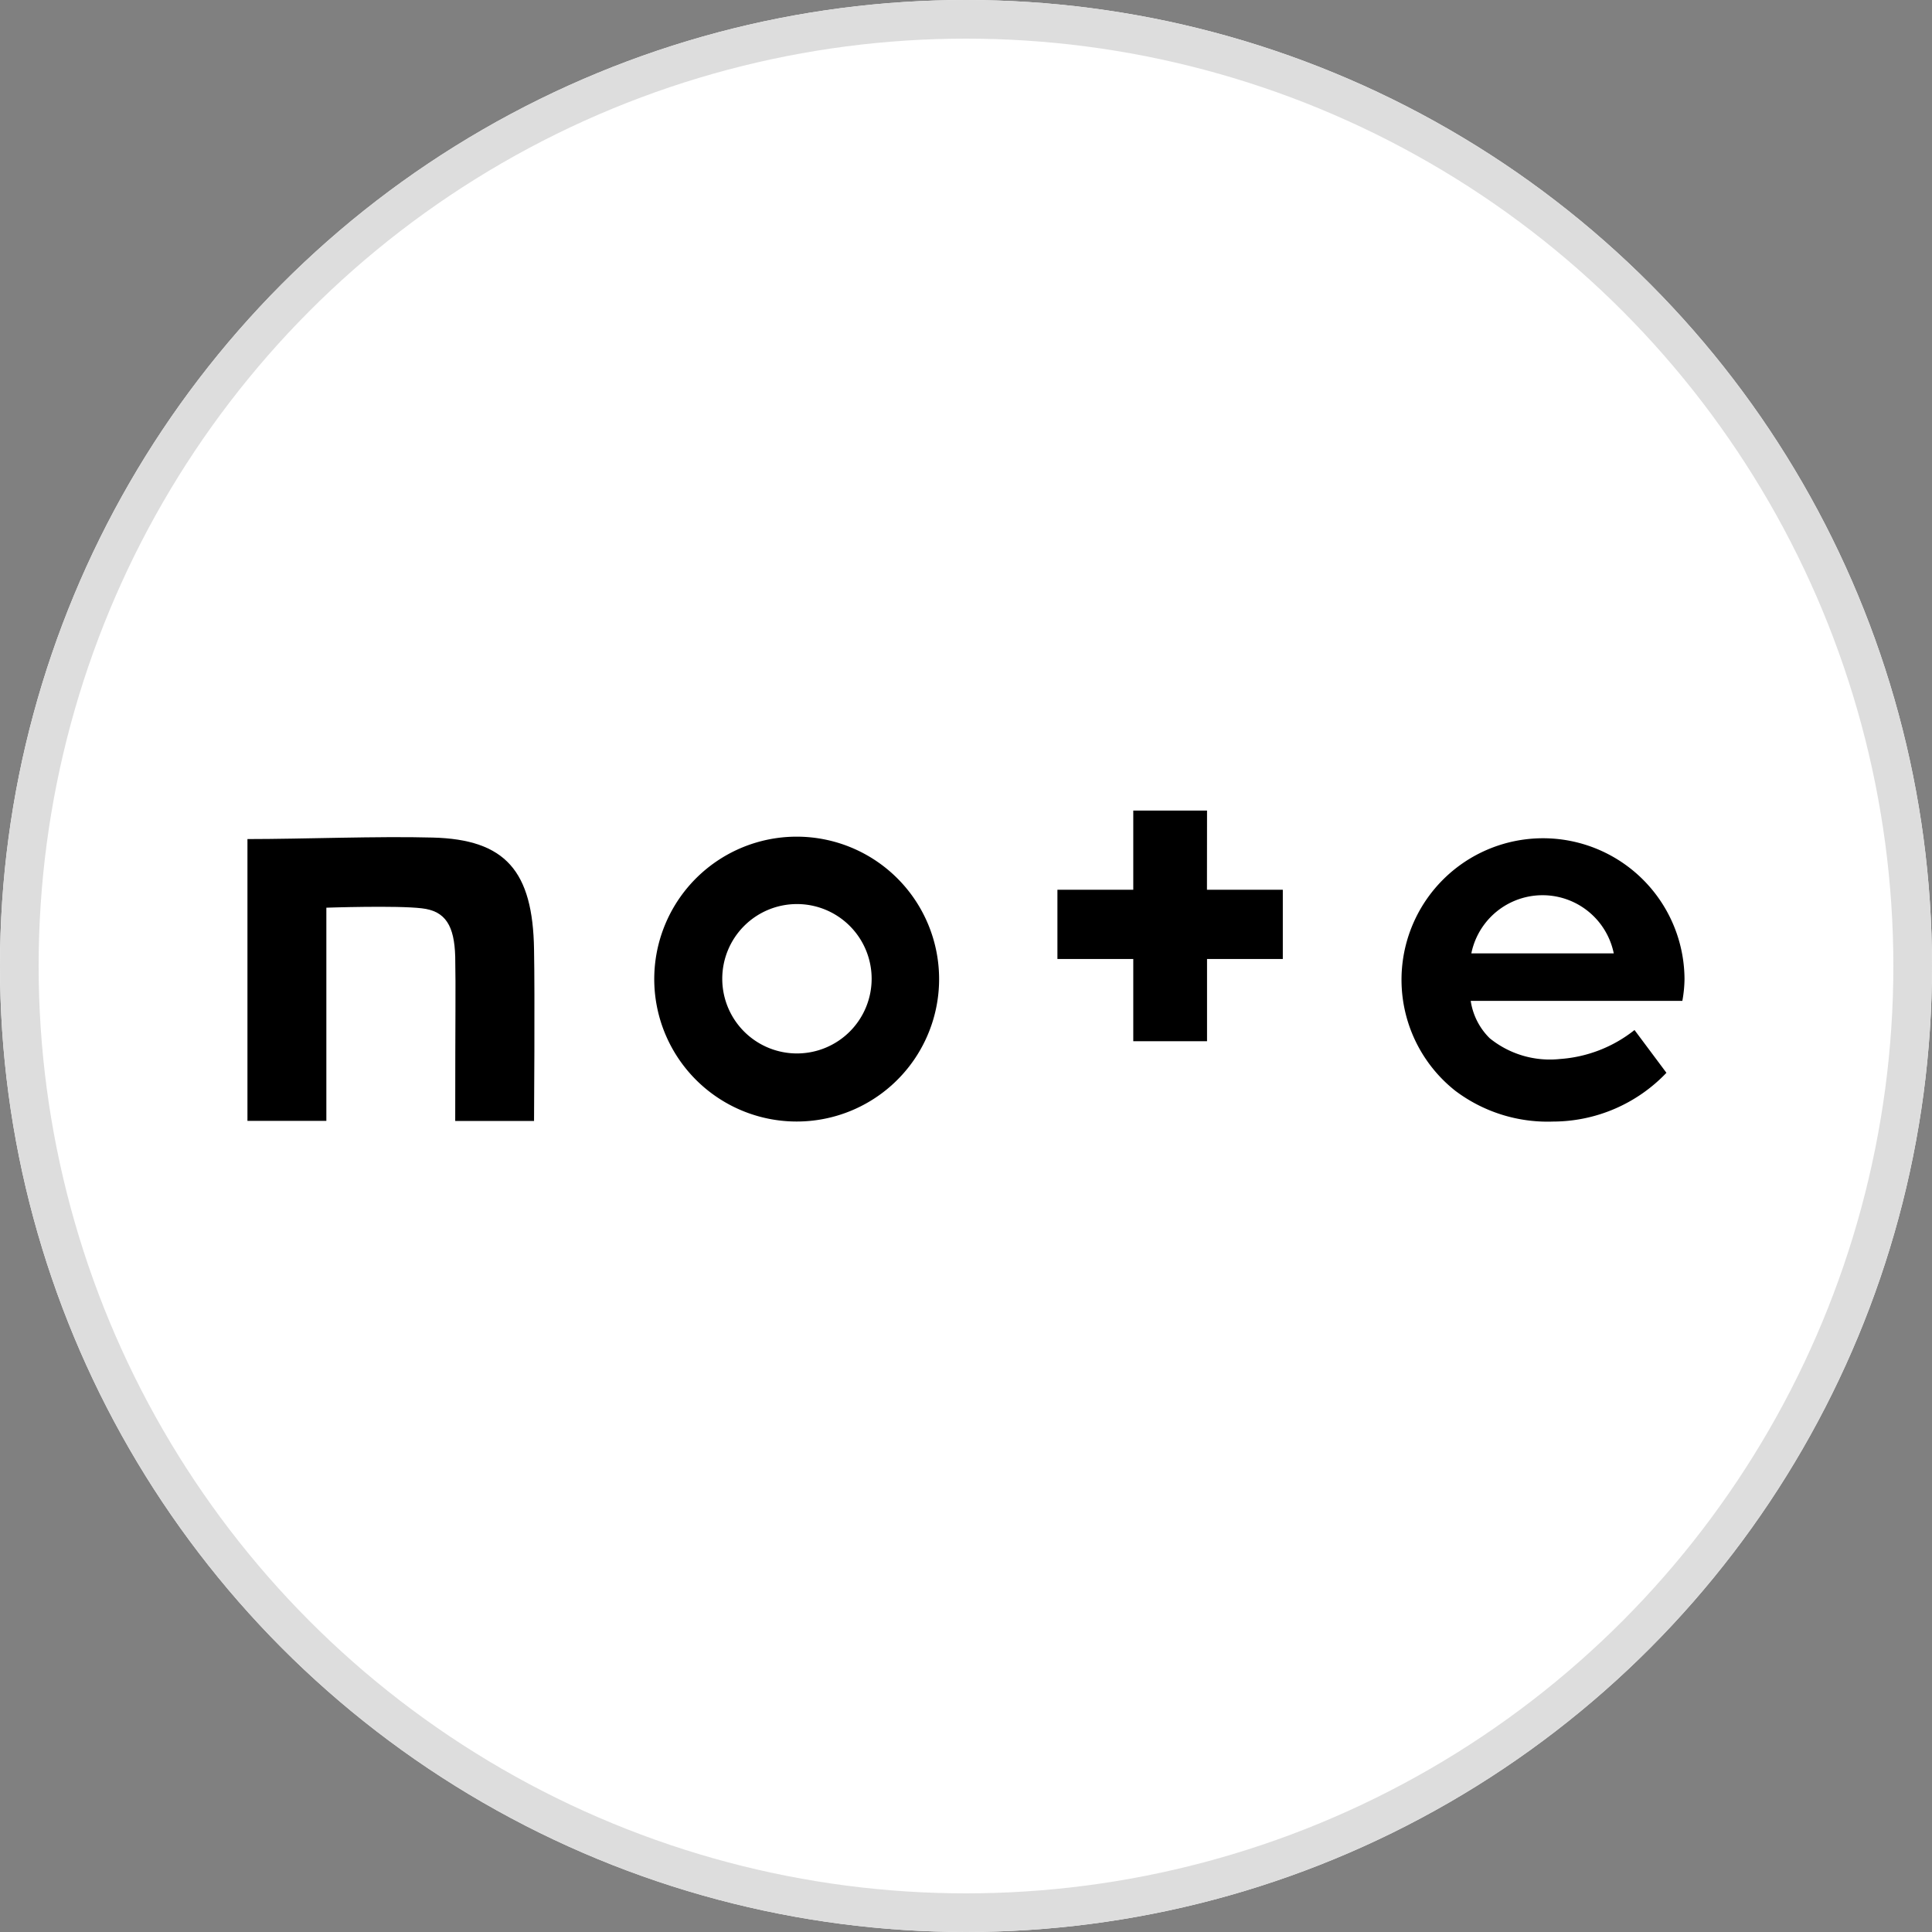 <svg xmlns="http://www.w3.org/2000/svg" width="50" height="50" viewBox="0 0 50 50">
  <rect x="0" y="0" width="50" height="50" fill="#808080" stroke="none"/>
  <g id="logo_note" transform="translate(-292 -702)">
    <g id="楕円形_1" data-name="楕円形 1" transform="translate(292 702)" fill="#fff" stroke="#ddd" stroke-width="1">
      <circle cx="25" cy="25" r="25" stroke="none"/>
      <circle cx="25" cy="25" r="24.5" fill="none"/>
    </g>
    <path id="パス_1" data-name="パス 1" d="M59.792,215.047c-1.4-.039-3.366.039-4.792.039v7.293h2.042v-5.517s1.816-.062,2.47.016c.616.07.842.452.865,1.25.016.9,0,1.379,0,4.254h2.04s.023-3.288,0-4.433C62.387,215.912,61.678,215.094,59.792,215.047Z" transform="translate(243.404 508.629)"/>
    <path id="パス_2" data-name="パス 2" d="M169.533,214.906a3.686,3.686,0,1,0,3.663,3.686,3.686,3.686,0,0,0-3.663-3.686Zm0,5.61a1.933,1.933,0,1,1,1.917-1.933,1.933,1.933,0,0,1-1.917,1.933Z" transform="translate(143.108 508.747)"/>
    <path id="パス_3" data-name="パス 3" d="M375.517,218.6a3.662,3.662,0,1,0-5.93,2.891,3.966,3.966,0,0,0,2.525.795,4.062,4.062,0,0,0,2.937-1.262l-.826-1.107a3.488,3.488,0,0,1-1.932.75,2.468,2.468,0,0,1-1.816-.538,1.709,1.709,0,0,1-.491-.966h5.477A3.332,3.332,0,0,0,375.517,218.6ZM370,217.933a1.881,1.881,0,0,1,3.686,0Z" transform="translate(-39.922 508.74)"/>
    <path id="パス_4" data-name="パス 4" d="M278.672,207.8h-1.909v2.049H274.8v1.792h1.963v2.128h1.909v-2.128h1.961v-1.792H278.67Z" transform="translate(44.566 515.177)"/>
  </g>
</svg>
